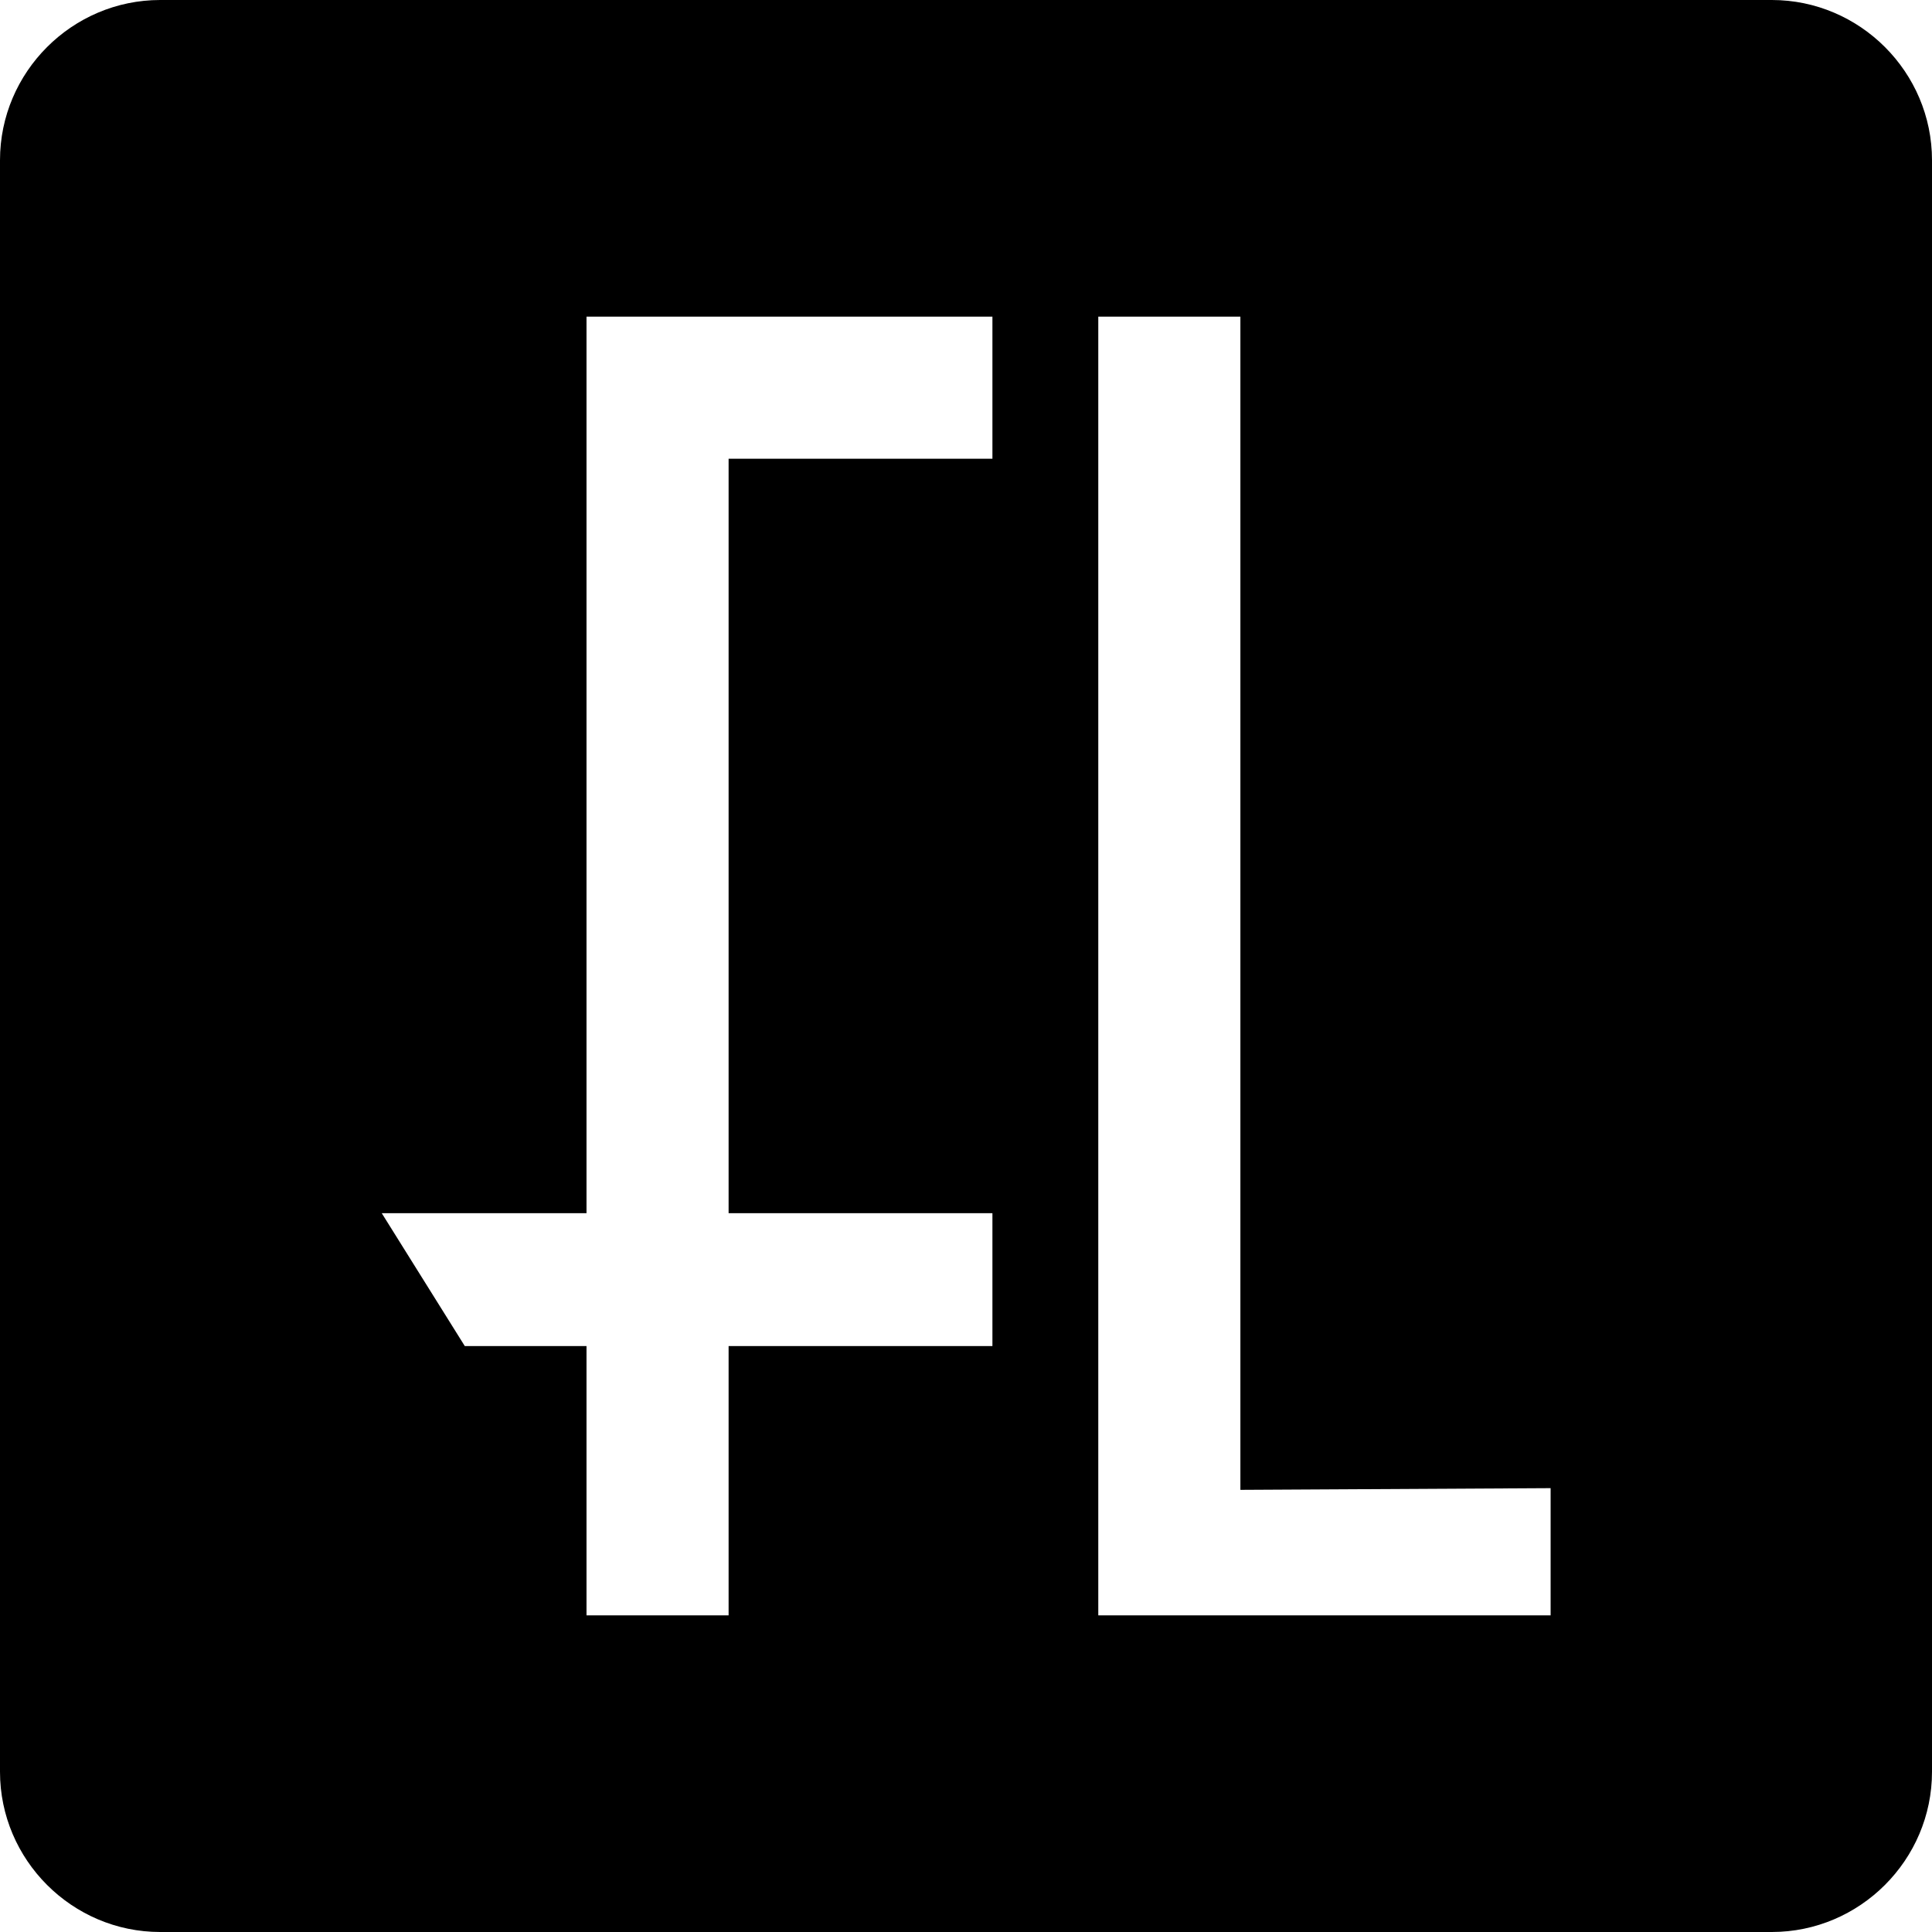 <?xml version="1.0" encoding="utf-8"?>
<!-- Generator: Adobe Illustrator 20.0.0, SVG Export Plug-In . SVG Version: 6.00 Build 0)  -->
<svg version="1.1" id="Layer_1" xmlns="http://www.w3.org/2000/svg" xmlns:xlink="http://www.w3.org/1999/xlink" x="0px" y="0px"
	 viewBox="0 0 1023.8 1023.8" style="enable-background:new 0 0 1023.8 1023.8;" xml:space="preserve">
<style type="text/css">
	.st0{fill-rule:evenodd;clip-rule:evenodd;}
</style>
<path class="st0" d="M938.9,0h-854C38.2,0,0,38.2,0,84.9v854c0,46.7,38.2,84.9,84.9,84.9h854c46.7,0,84.9-38.2,84.9-84.9v-854
	C1023.8,38.2,985.6,0,938.9,0z M525.8,243.1H386.1v399.8h139.8v70.4H386.1V856h-75.3V713.3h-64.5l-44-70.4h108.5V167.8h215.1V243.1z
	 M821.6,856H582V167.8h75.3v621.7l164.4-0.9V856z"/>
</svg>
